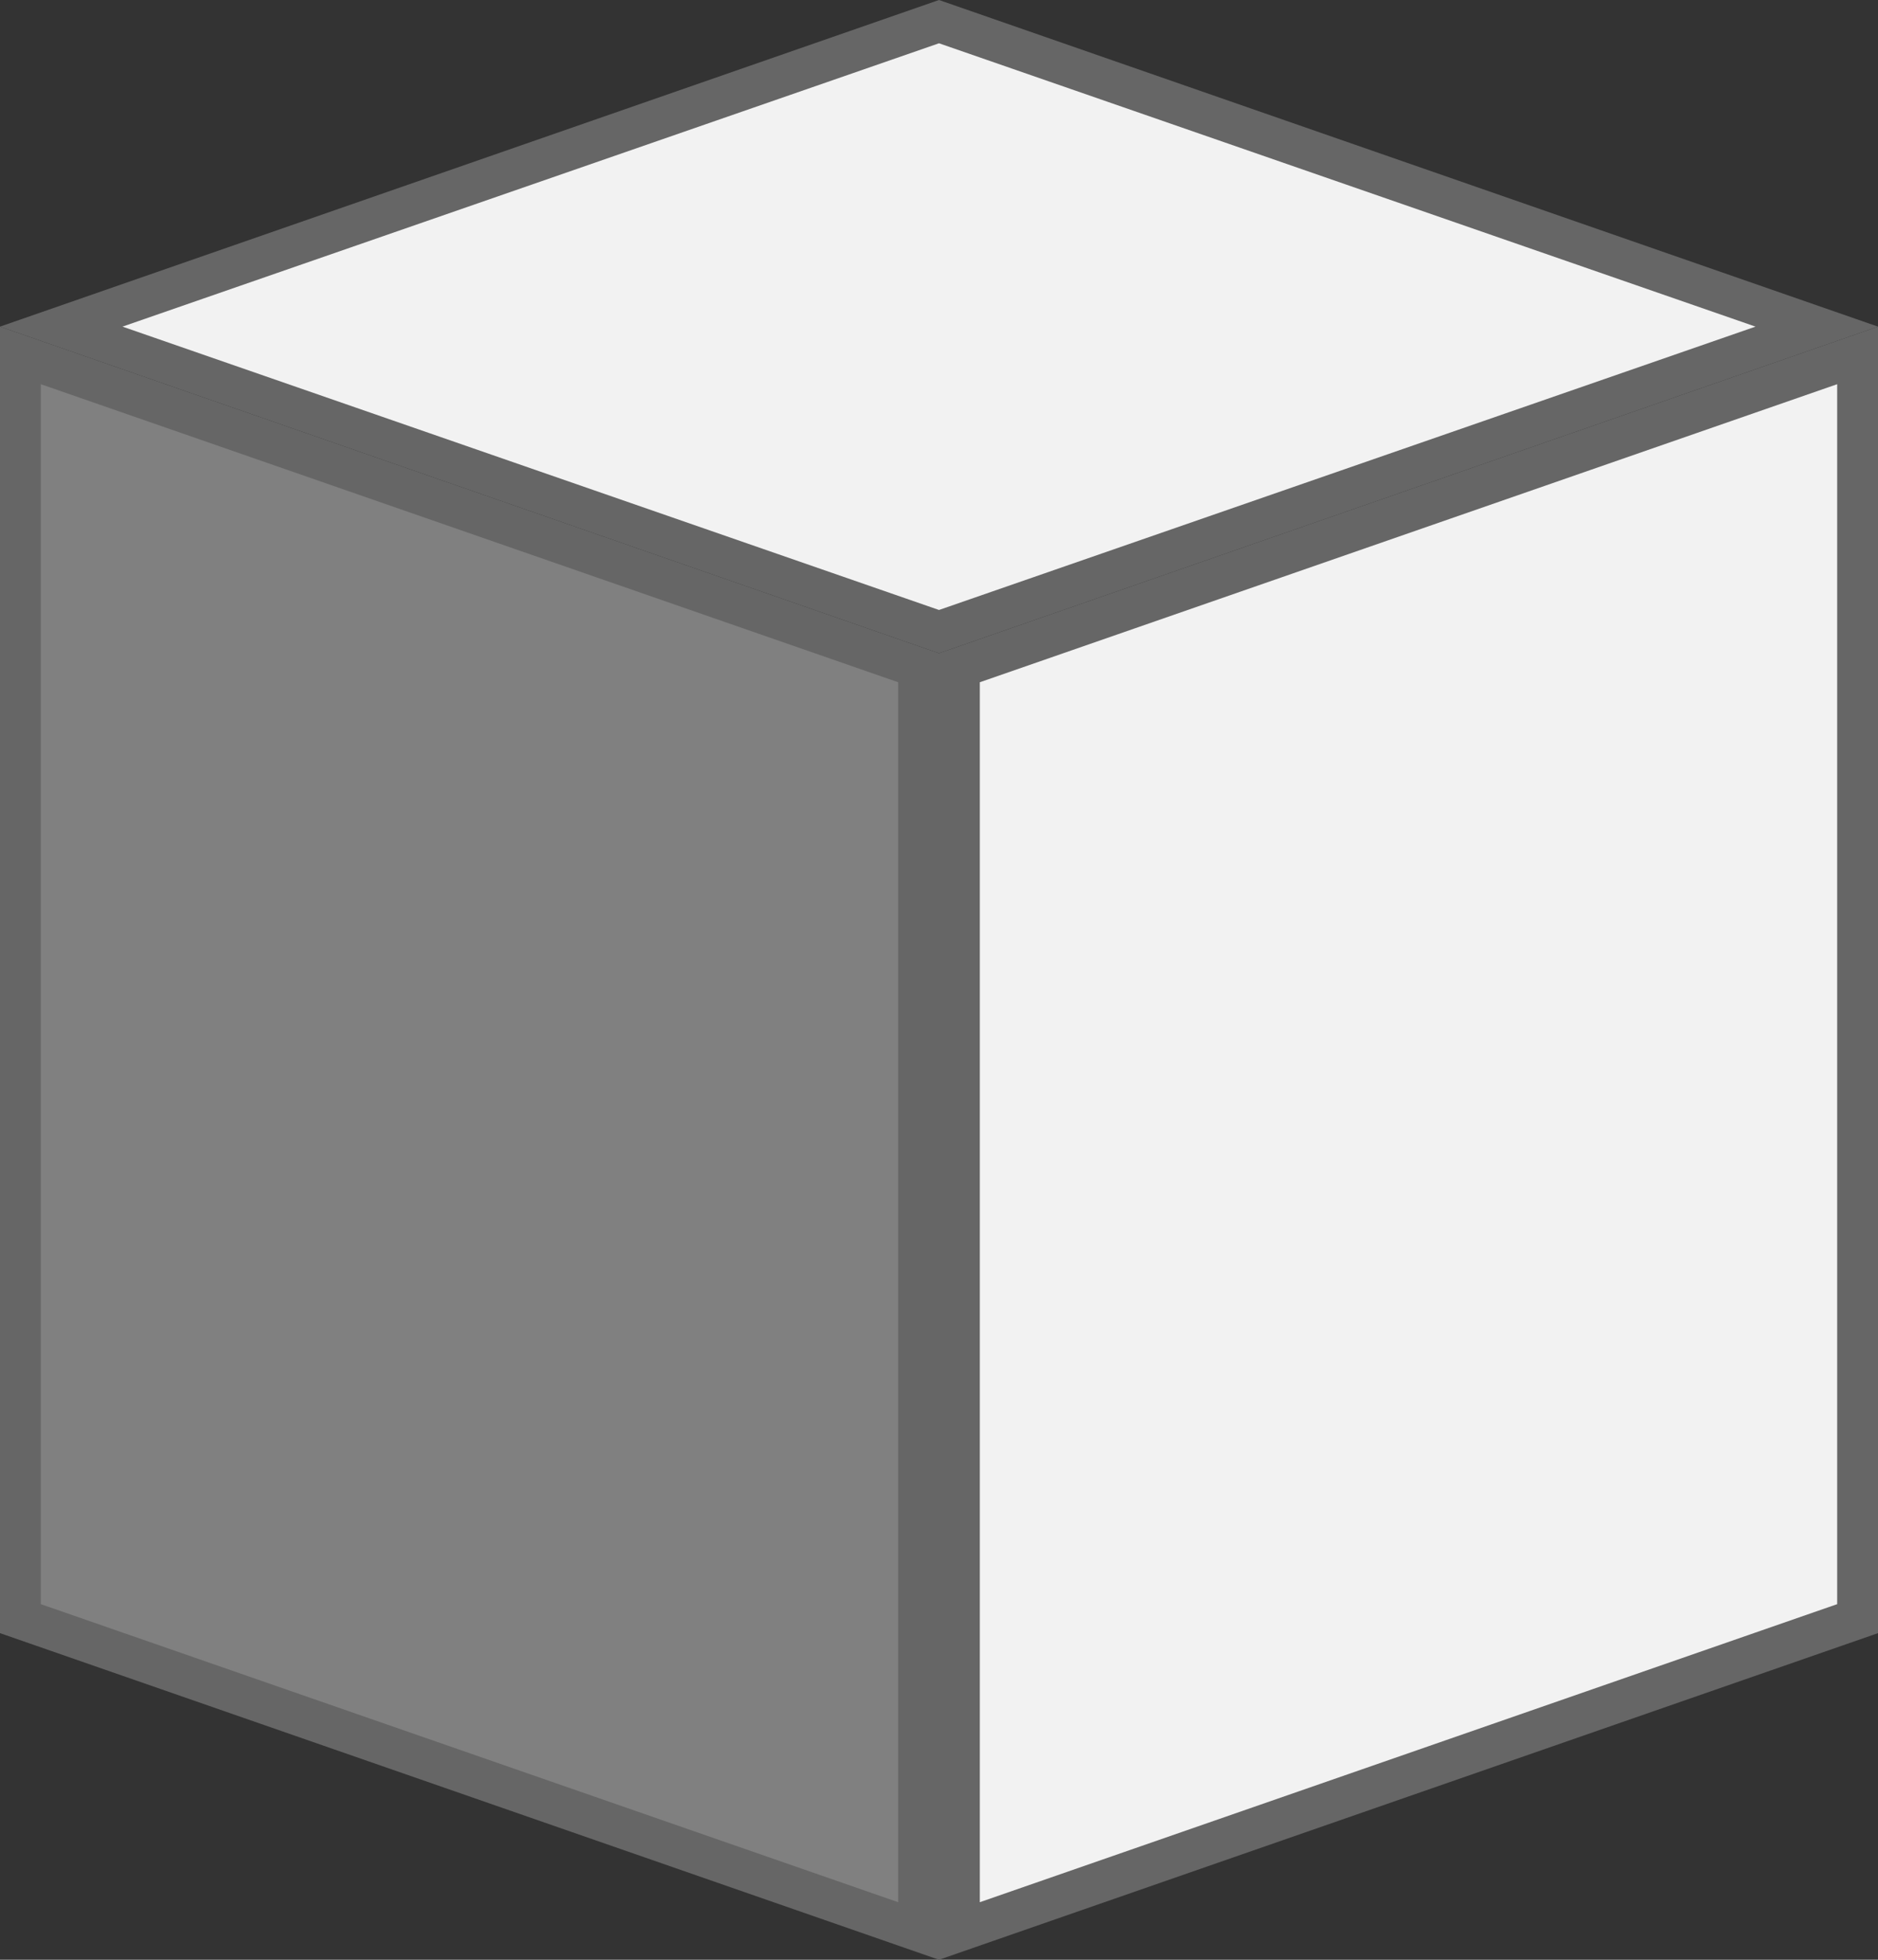 <svg xmlns="http://www.w3.org/2000/svg" viewBox="0 0 46 48"><rect x="0" y="0" width="46" height="48" fill="#333333" stroke="none"/><defs><style>.cls-2{fill:#666}.cls-3{fill:#f2f2f2}</style></defs><g id="レイヤー_2" data-name="レイヤー 2"><g id="レイヤー_1-2" data-name="レイヤー 1"><path fill="gray" d="M.5 39.65V8.7l22 7.66V47.3l-22-7.65z"/><path class="cls-2" d="M1 9.41l21 7.3v29.88l-21-7.3V9.41M0 8v32l23 8V16L0 8z"/><path class="cls-3" d="M1.52 8L23 .53 44.48 8 23 15.47 1.52 8z"/><path class="cls-2" d="M23 1.06L43 8l-20 6.94L3 8l20-6.94M23 0L0 8l23 8 23-8-23-8z"/><path class="cls-3" d="M23.5 16.36l22-7.66v30.95l-22 7.65V16.36z"/><path class="cls-2" d="M45 9.41v29.88l-21 7.3V16.71l21-7.3M46 8l-23 8v32l23-8V8z"/></g></g></svg>